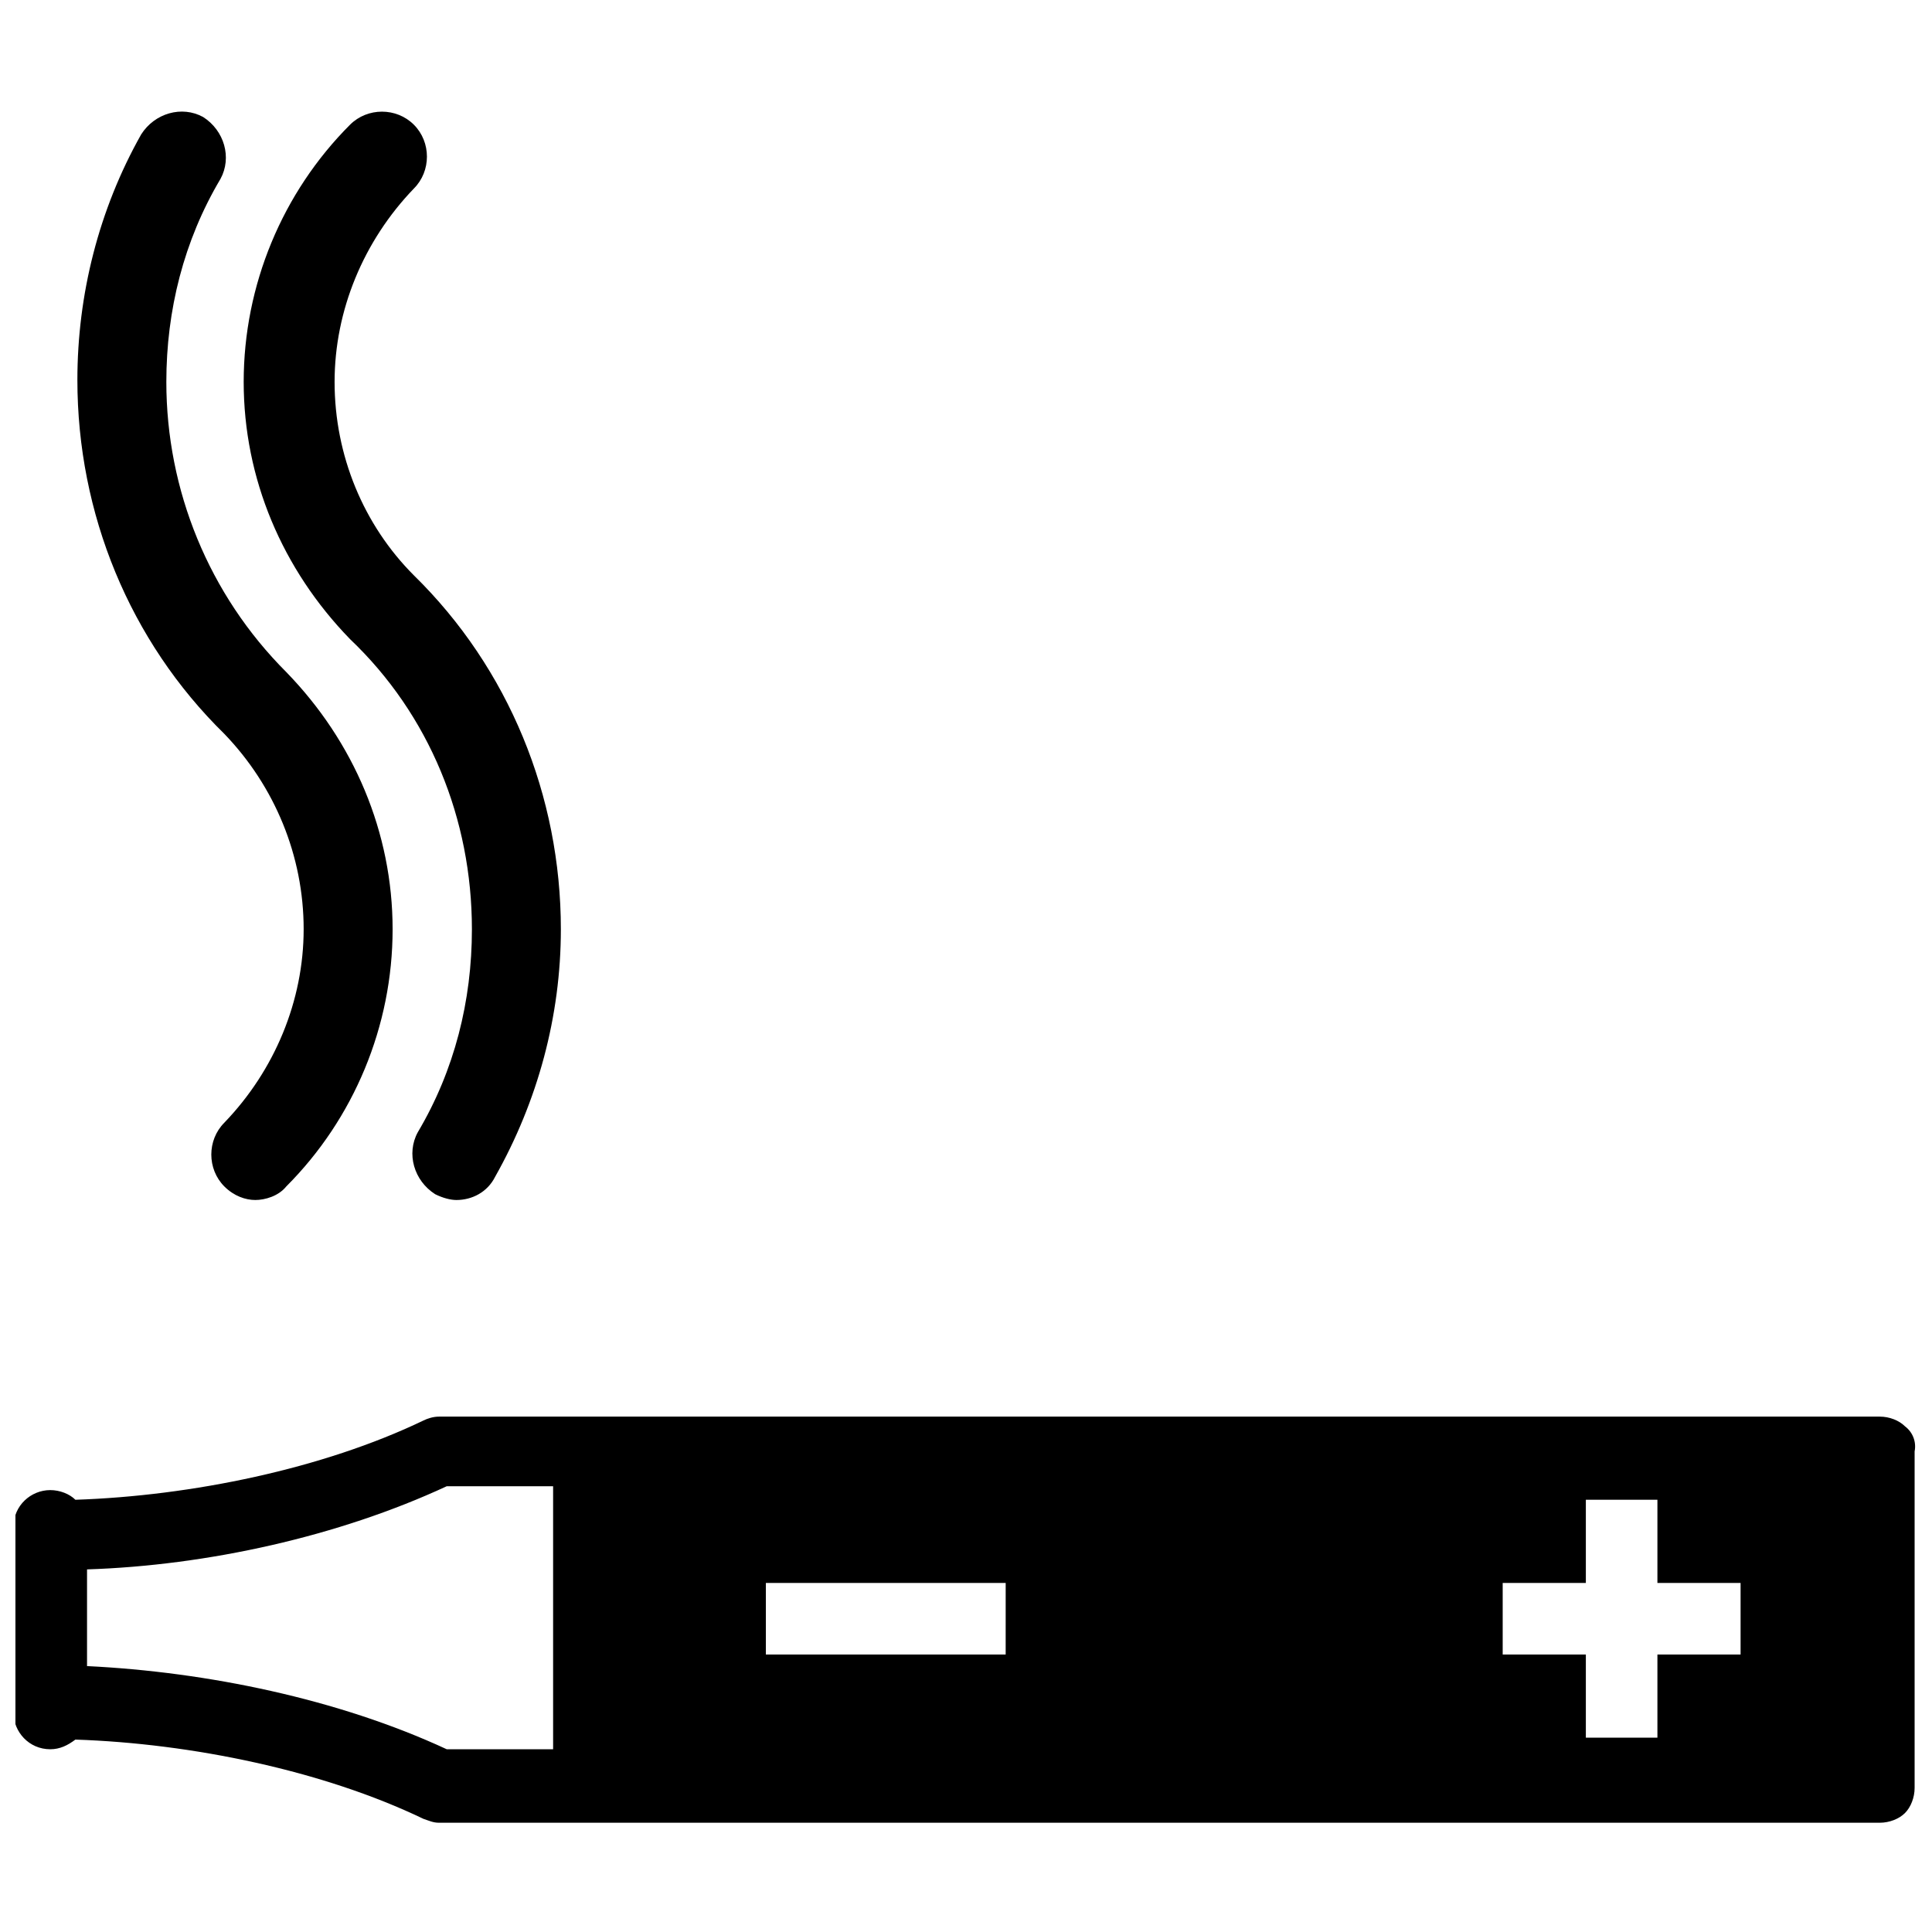 <?xml version="1.0" encoding="UTF-8"?>
<!-- Uploaded to: ICON Repo, www.svgrepo.com, Generator: ICON Repo Mixer Tools -->
<svg width="800px" height="800px" version="1.1" viewBox="144 144 512 512" xmlns="http://www.w3.org/2000/svg">
 <defs>
  <clipPath id="a">
   <path d="m148.09 173h503.81v455h-503.81z"/>
  </clipPath>
 </defs>
 <g clip-path="url(#a)">
  <path d="m648.83 521.98c-1.539-1.539-4.102-2.562-6.664-2.562h-381.83c-1.539 0-3.074 0.512-4.102 1.023-26.652 12.812-61.504 19.988-92.254 21.012-1.539-1.539-4.102-2.562-6.664-2.562-5.125 0-9.738 4.102-9.738 9.738v49.203c0 5.125 4.102 9.738 9.738 9.738 2.562 0 4.613-1.023 6.664-2.562 30.75 1.023 65.602 8.199 92.254 21.012 1.539 0.512 2.562 1.023 4.102 1.023h381.83c2.562 0 5.125-1.023 6.664-2.562 1.539-1.539 2.562-4.102 2.562-6.664v-89.176c0.512-2.562-0.512-5.125-2.562-6.66zm-358.25 85.59h-28.188c-28.703-13.324-63.555-20.5-95.328-22.039v-25.625c31.777-1.023 66.629-8.711 95.328-22.039h28.188zm119.42-25.113h-63.039v-18.965h63.555l-0.004 18.965zm195.27 0h-22.039v22.039h-18.965v-22.039h-22.039v-18.965h22.039v-22.039h18.965v22.039h22.039zm-380.8-192.2c0 18.965-7.688 37.414-21.012 51.254-4.613 4.613-4.613 12.301 0 16.914 2.562 2.562 5.637 3.586 8.199 3.586s6.148-1.023 8.199-3.586c17.938-17.938 28.188-42.539 28.188-68.164s-10.25-49.715-28.188-68.164c-20.5-20.5-31.777-48.176-31.777-76.879 0-18.965 4.613-37.414 14.352-53.816 3.074-5.637 1.023-12.812-4.613-16.402-5.637-3.078-12.812-1.027-16.402 4.609-11.273 19.988-16.91 42.539-16.91 65.09 0 35.363 13.84 69.191 38.953 93.793 13.324 13.836 21.012 32.289 21.012 51.766zm44.59 0c0 18.965-4.613 37.414-14.352 53.816-3.074 5.637-1.023 12.812 4.613 16.402 2.051 1.023 4.102 1.539 5.637 1.539 4.102 0 8.199-2.051 10.25-6.148 11.277-19.988 17.426-42.539 17.426-65.602 0-35.363-13.84-69.191-38.953-93.793-13.324-13.324-21.012-31.777-21.012-51.254 0-18.965 7.688-37.414 21.012-51.254 4.613-4.613 4.613-12.301 0-16.914-4.613-4.613-12.301-4.613-16.914 0-17.938 17.938-28.188 42.539-28.188 68.164s10.25 49.715 28.188 68.164c21.016 19.988 32.293 47.664 32.293 76.879z"/>
 </g>
</svg>
